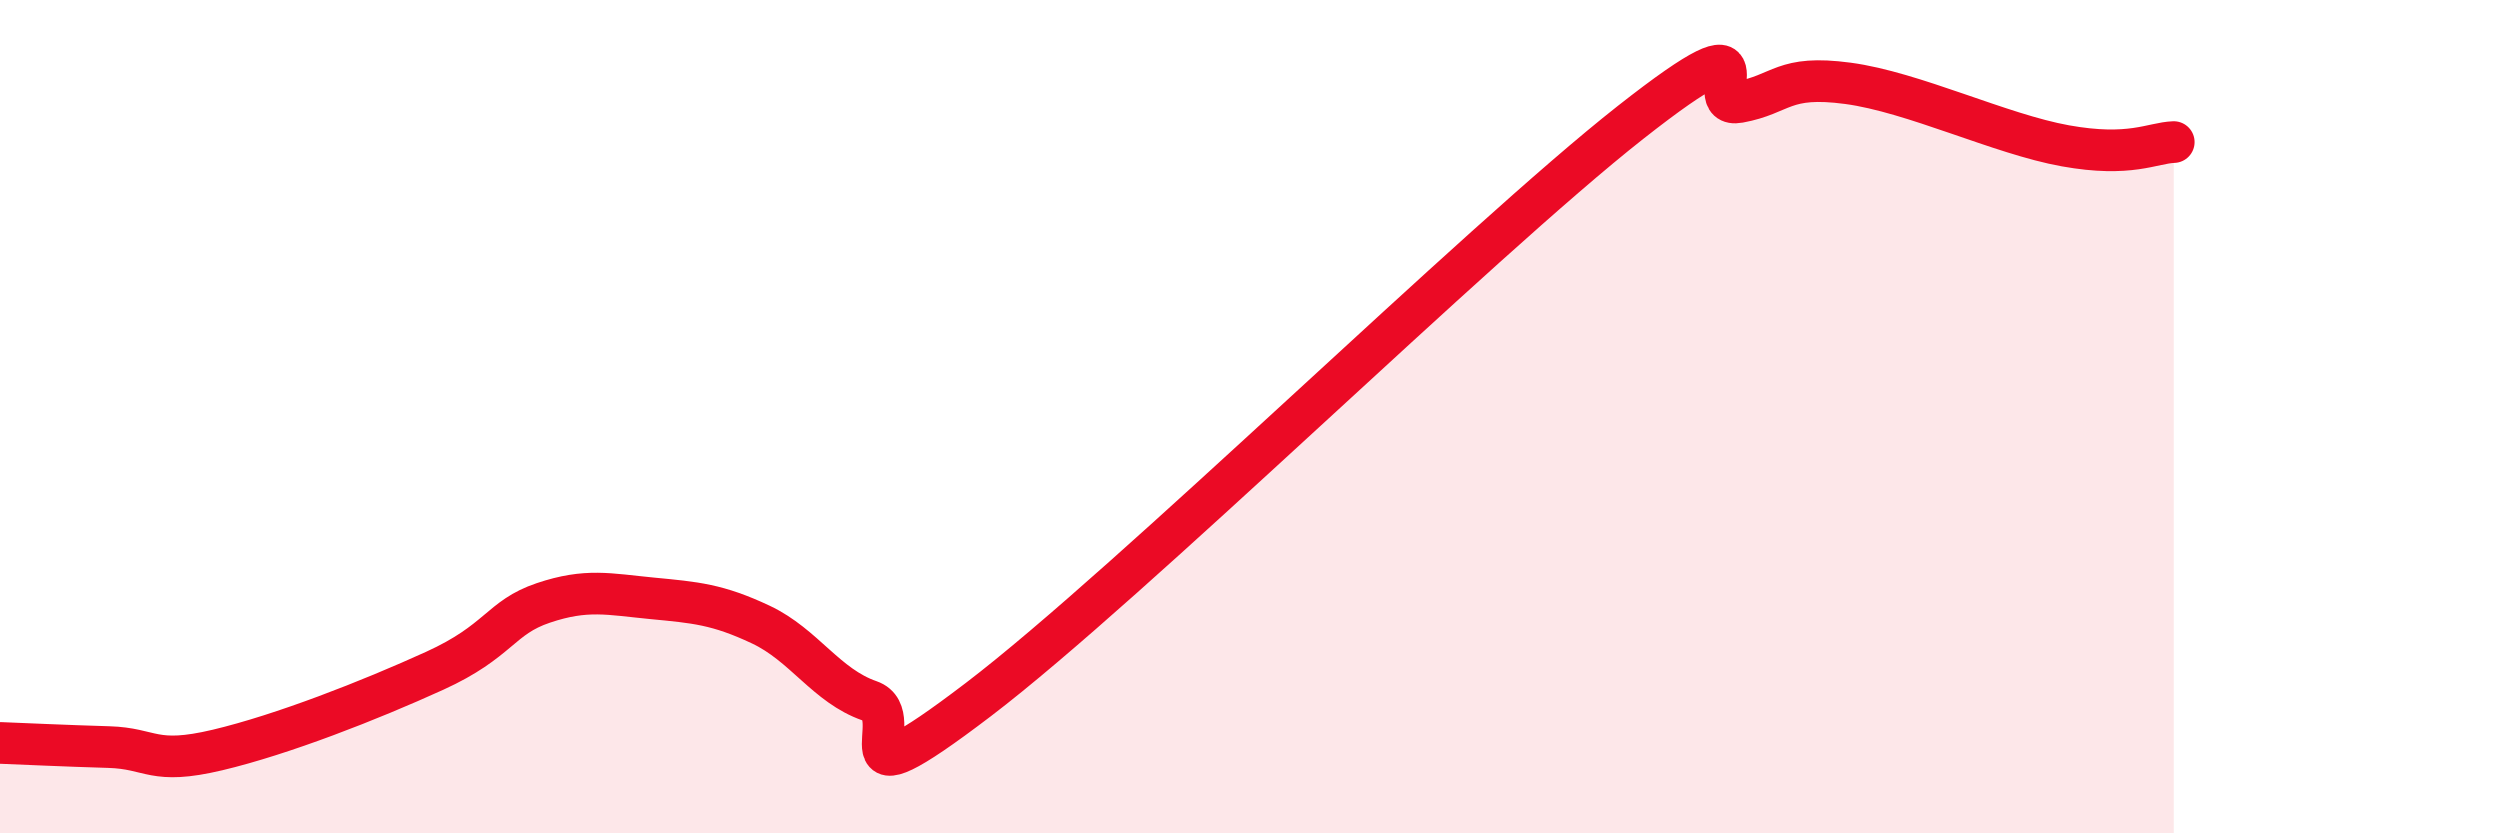 
    <svg width="60" height="20" viewBox="0 0 60 20" xmlns="http://www.w3.org/2000/svg">
      <path
        d="M 0,17.83 C 0.52,17.85 1.57,17.9 2.61,17.93 C 3.65,17.96 3.66,18.37 5.22,18 C 6.78,17.63 8.87,16.81 10.43,16.1 C 11.99,15.39 12,14.82 13.04,14.47 C 14.08,14.12 14.61,14.26 15.65,14.36 C 16.69,14.46 17.22,14.5 18.26,14.99 C 19.3,15.48 19.83,16.46 20.87,16.82 C 21.91,17.18 19.83,19.57 23.48,16.79 C 27.13,14.01 35.48,5.81 39.13,2.94 C 42.78,0.07 40.7,2.64 41.74,2.45 C 42.78,2.26 42.78,1.79 44.35,2 C 45.92,2.21 48.01,3.22 49.57,3.5 C 51.13,3.78 51.65,3.43 52.17,3.41L52.17 20L0 20Z"
        fill="#EB0A25"
        opacity="0.1"
        stroke-linecap="round"
        stroke-linejoin="round"
      />
      <path
        d="M 0,17.83 C 0.52,17.85 1.57,17.9 2.61,17.93 C 3.65,17.96 3.66,18.37 5.22,18 C 6.78,17.63 8.87,16.81 10.43,16.1 C 11.99,15.39 12,14.82 13.04,14.47 C 14.08,14.12 14.61,14.26 15.65,14.36 C 16.69,14.46 17.22,14.5 18.26,14.99 C 19.3,15.48 19.83,16.46 20.87,16.82 C 21.91,17.18 19.83,19.57 23.48,16.79 C 27.13,14.01 35.48,5.81 39.13,2.94 C 42.78,0.07 40.7,2.64 41.74,2.45 C 42.78,2.26 42.78,1.79 44.35,2 C 45.92,2.21 48.01,3.22 49.57,3.5 C 51.13,3.78 51.65,3.43 52.17,3.41"
        stroke="#EB0A25"
        stroke-width="1"
        fill="none"
        stroke-linecap="round"
        stroke-linejoin="round"
      />
    </svg>
  